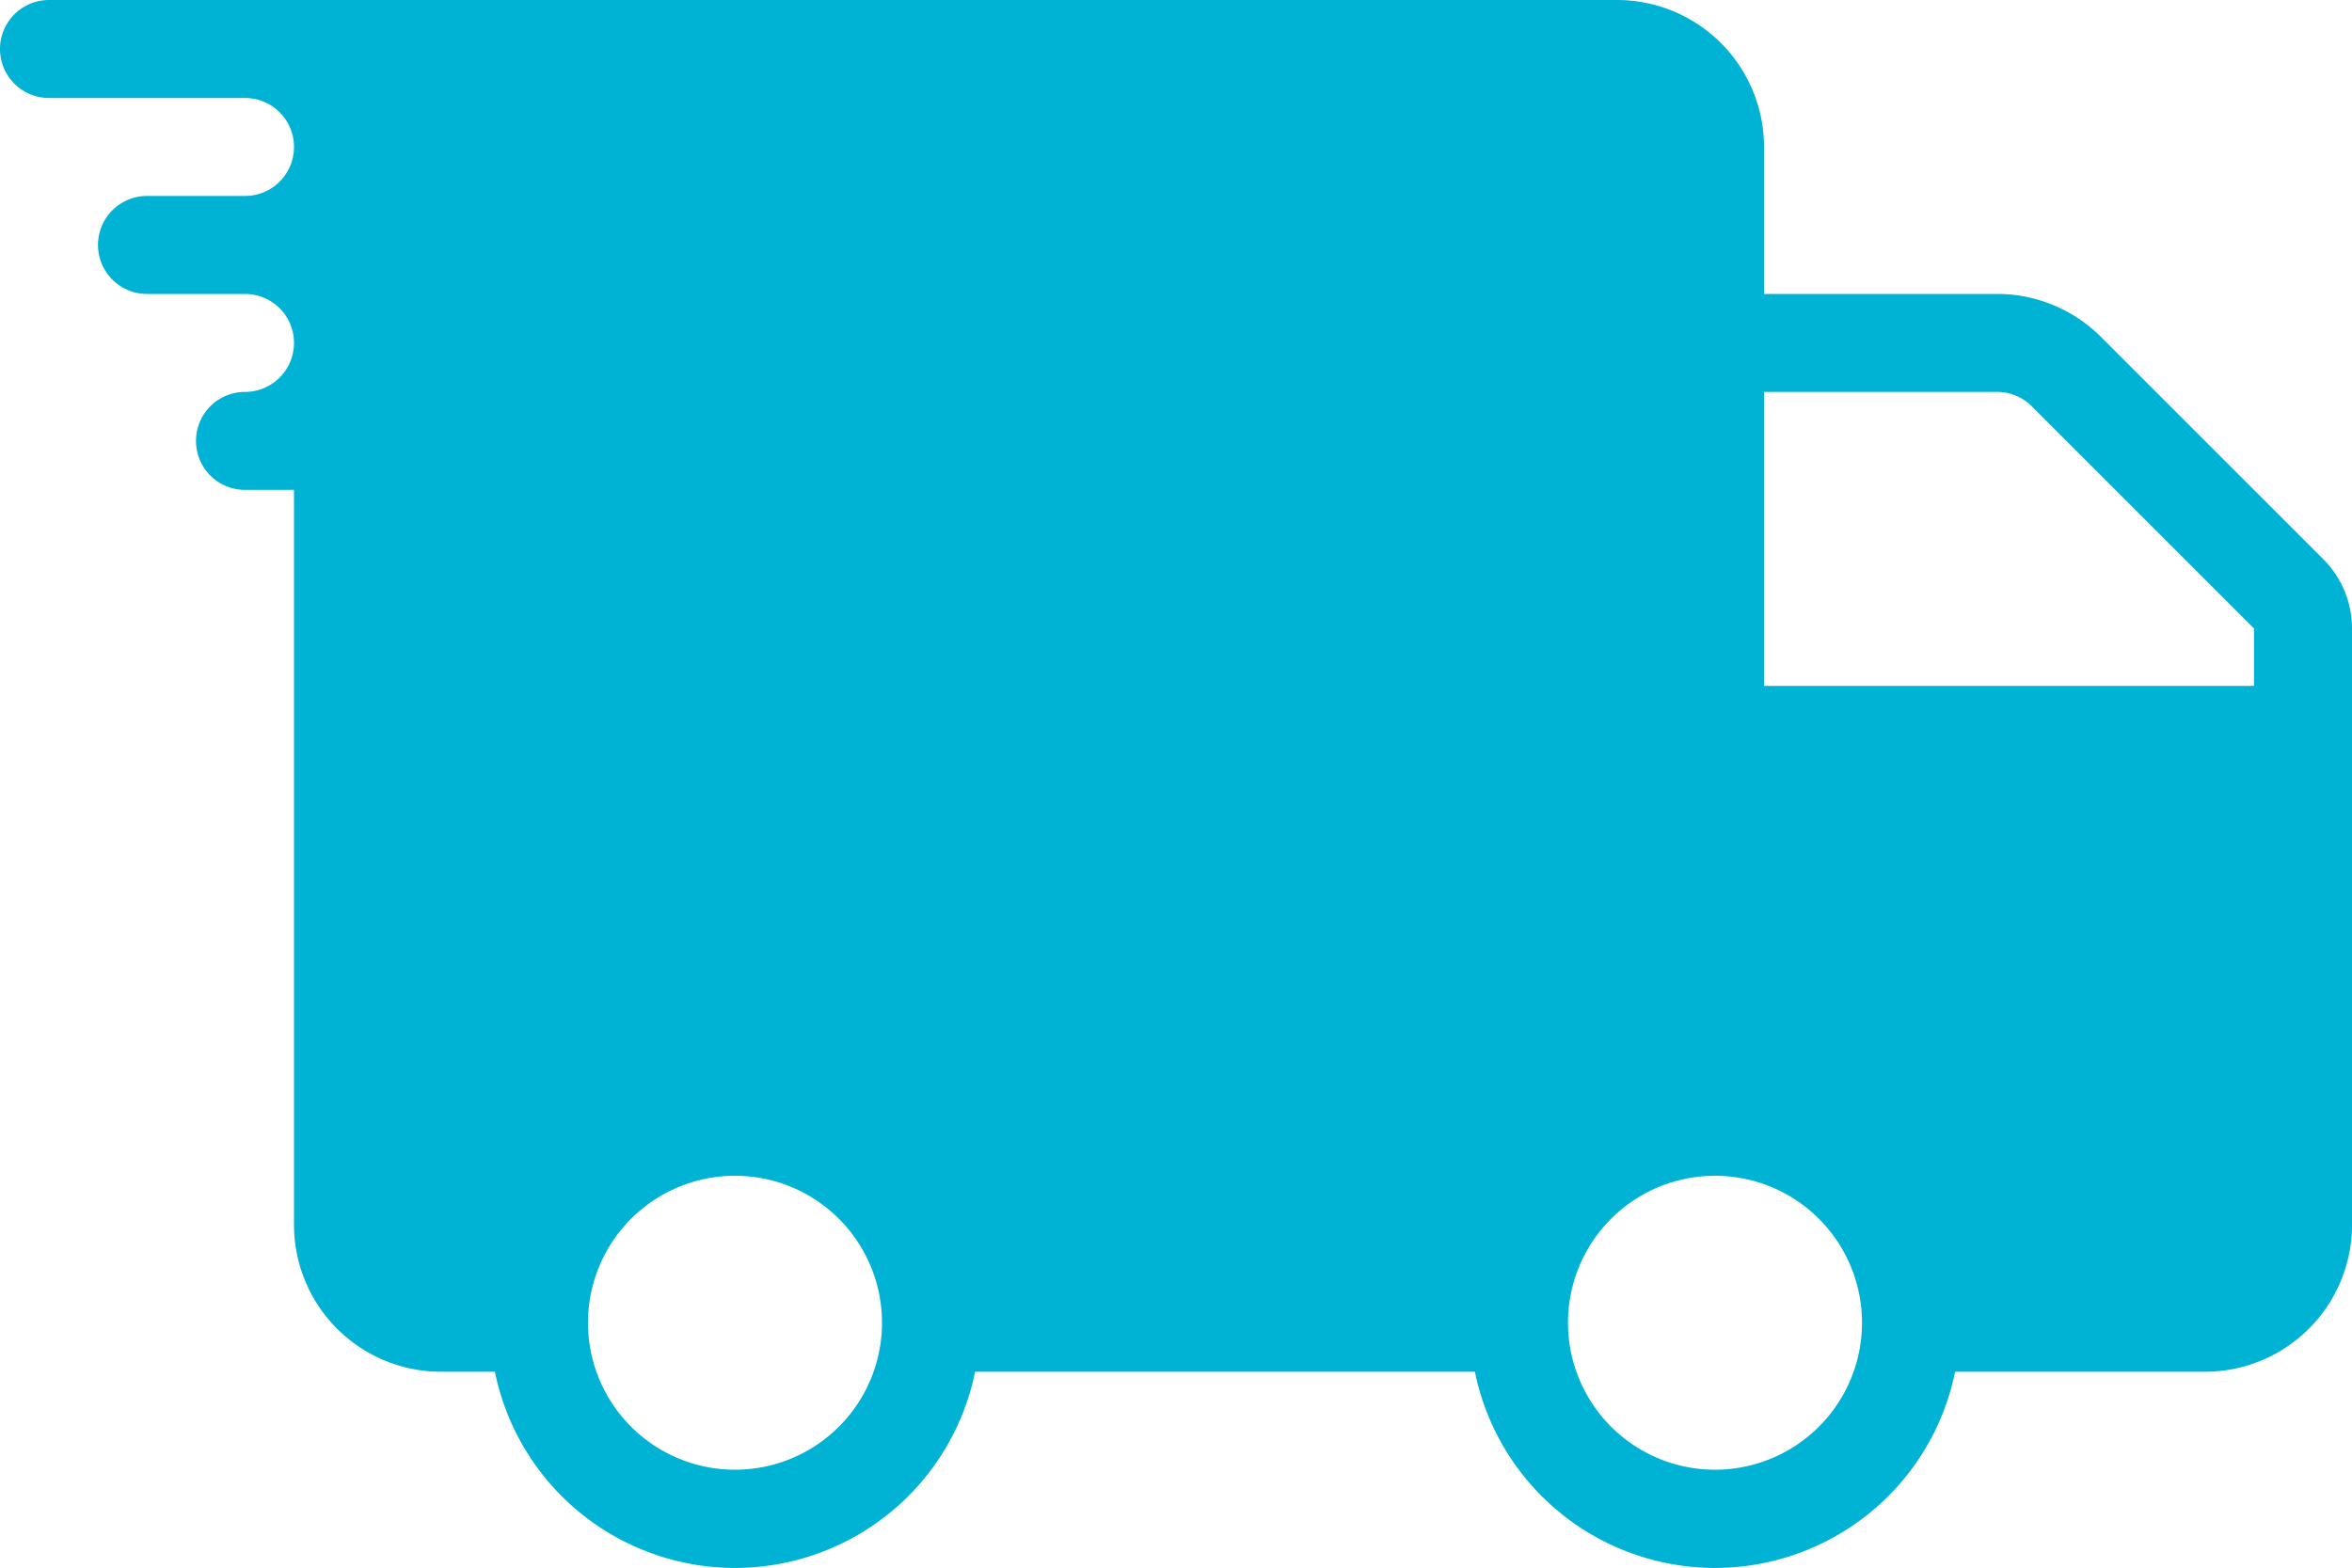 <svg width="24" height="16" xmlns="http://www.w3.org/2000/svg"><path d="M23.707 5.707L21.44 3.44A1.5 1.5 0 0020.38 3H18V1.5A1.5 1.5 0 0016.5 0H.5a.5.5 0 100 1h2a.5.5 0 010 1h-1a.5.5 0 000 1h1a.5.5 0 010 1 .5.5 0 000 1H3v7.5A1.5 1.5 0 004.5 14h.55a2.5 2.5 0 004.9 0h5.1a2.5 2.5 0 004.9 0h2.55a1.5 1.5 0 001.5-1.5V6.414a1 1 0 00-.293-.707zM7.5 15a1.5 1.5 0 110-3 1.5 1.5 0 010 3zm10 0a1.5 1.5 0 110-3 1.5 1.5 0 010 3zM23 7h-5V4h2.379c.132 0 .26.053.353.146L23 6.414V7z" fill="#00B2D3"/></svg>